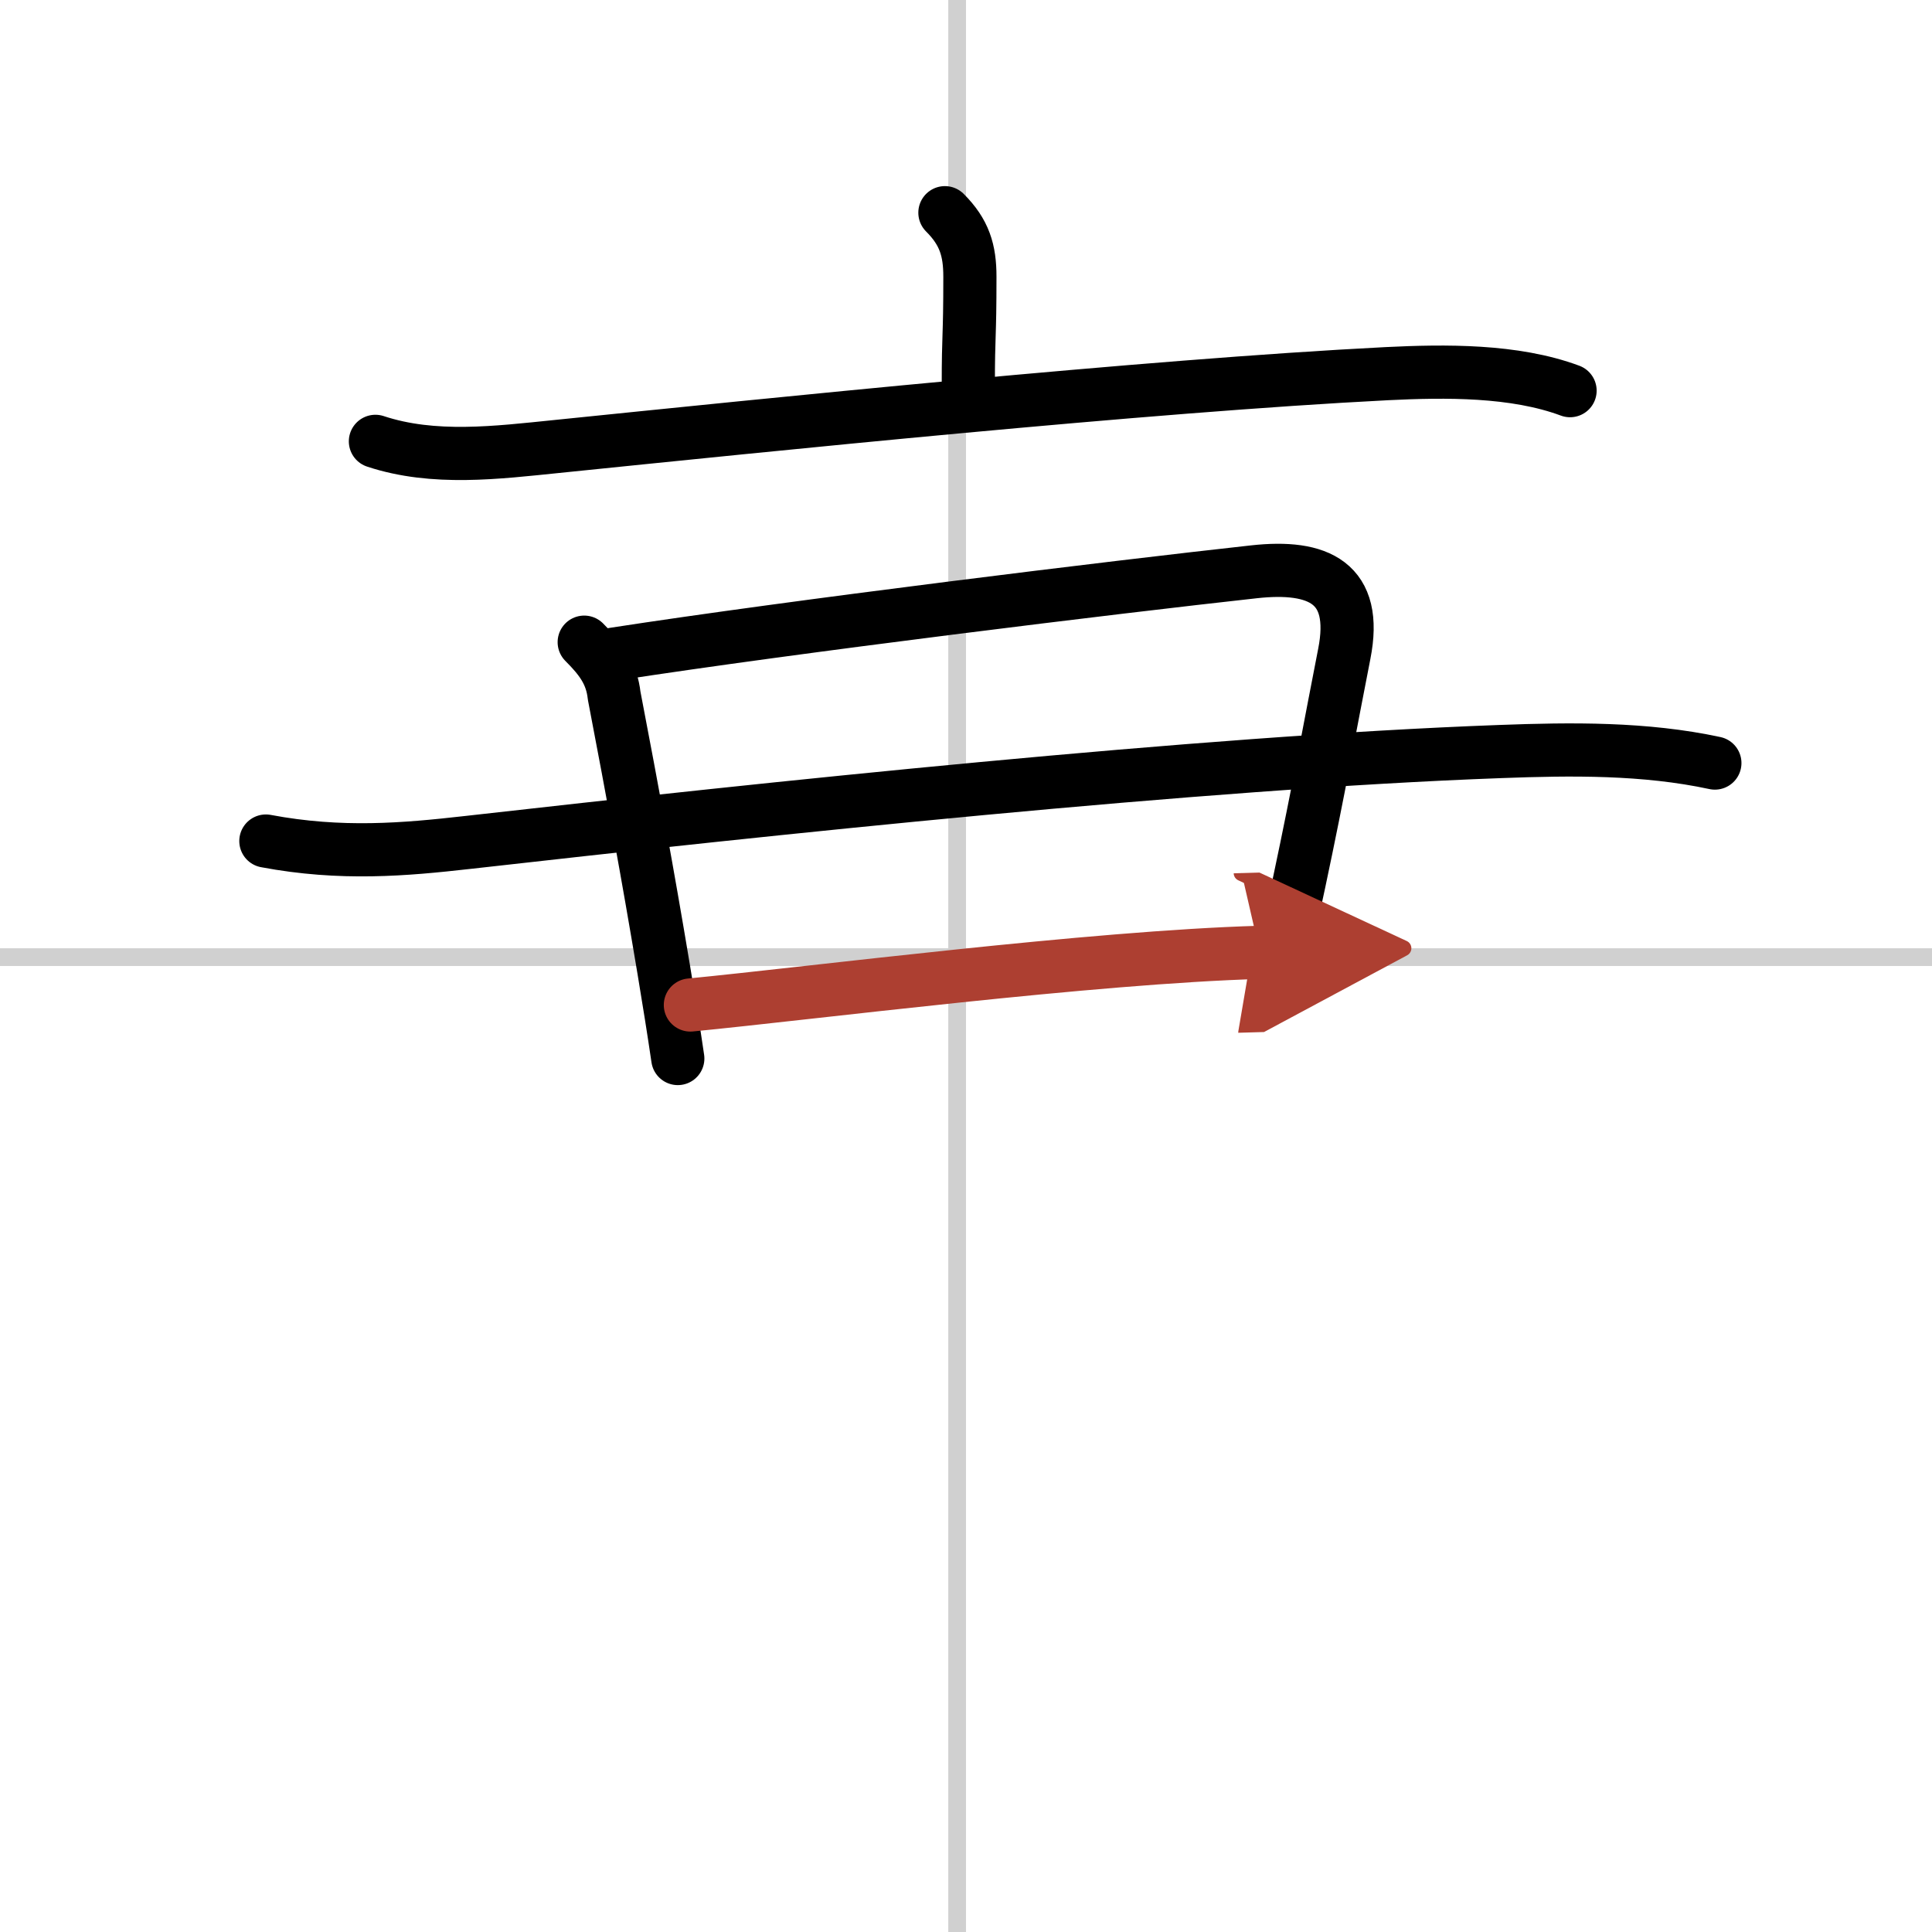 <svg width="400" height="400" viewBox="0 0 109 109" xmlns="http://www.w3.org/2000/svg"><defs><marker id="a" markerWidth="4" orient="auto" refX="1" refY="5" viewBox="0 0 10 10"><polyline points="0 0 10 5 0 10 1 5" fill="#ad3f31" stroke="#ad3f31"/></marker></defs><g fill="none" stroke="#000" stroke-linecap="round" stroke-linejoin="round" stroke-width="3"><rect width="100%" height="100%" fill="#fff" stroke="#fff"/><line x1="54" x2="54" y2="109" stroke="#d0d0d0" stroke-width="1"/><line x2="109" y1="54" y2="54" stroke="#d0d0d0" stroke-width="1"/><path d="m53.31 12c1.1 1.1 1.41 2.12 1.41 3.61 0 3.6-0.09 3.09-0.09 6.14"/><path d="m21.18 24.9c3.29 1.09 6.88 0.63 10.23 0.29 11.76-1.2 33.23-3.42 46.85-4.11 3.26-0.16 7.18-0.21 10.32 0.96"/><path d="m32.96 36.23c0.97 0.97 1.55 1.77 1.69 3.02 1.1 5.76 1.86 9.84 2.8 15.47 0.29 1.74 0.56 3.43 0.79 5"/><path d="m34.6 36.91c10.23-1.58 28.32-3.79 36.15-4.65 3.63-0.4 5.89 0.61 5.09 4.64-0.76 3.85-1.41 7.54-2.54 12.86-0.33 1.54-0.69 3.21-1.11 5.07"/><path d="m15 47.45c4.25 0.8 7.84 0.48 11.38 0.08 16.73-1.89 41.25-4.51 58.27-5.13 4.01-0.15 8.15-0.2 12.1 0.65"/><path d="m38.95 56.7c6.88-0.67 22.67-2.7 32.13-2.97" marker-end="url(#a)" stroke="#ad3f31"/></g></svg>
